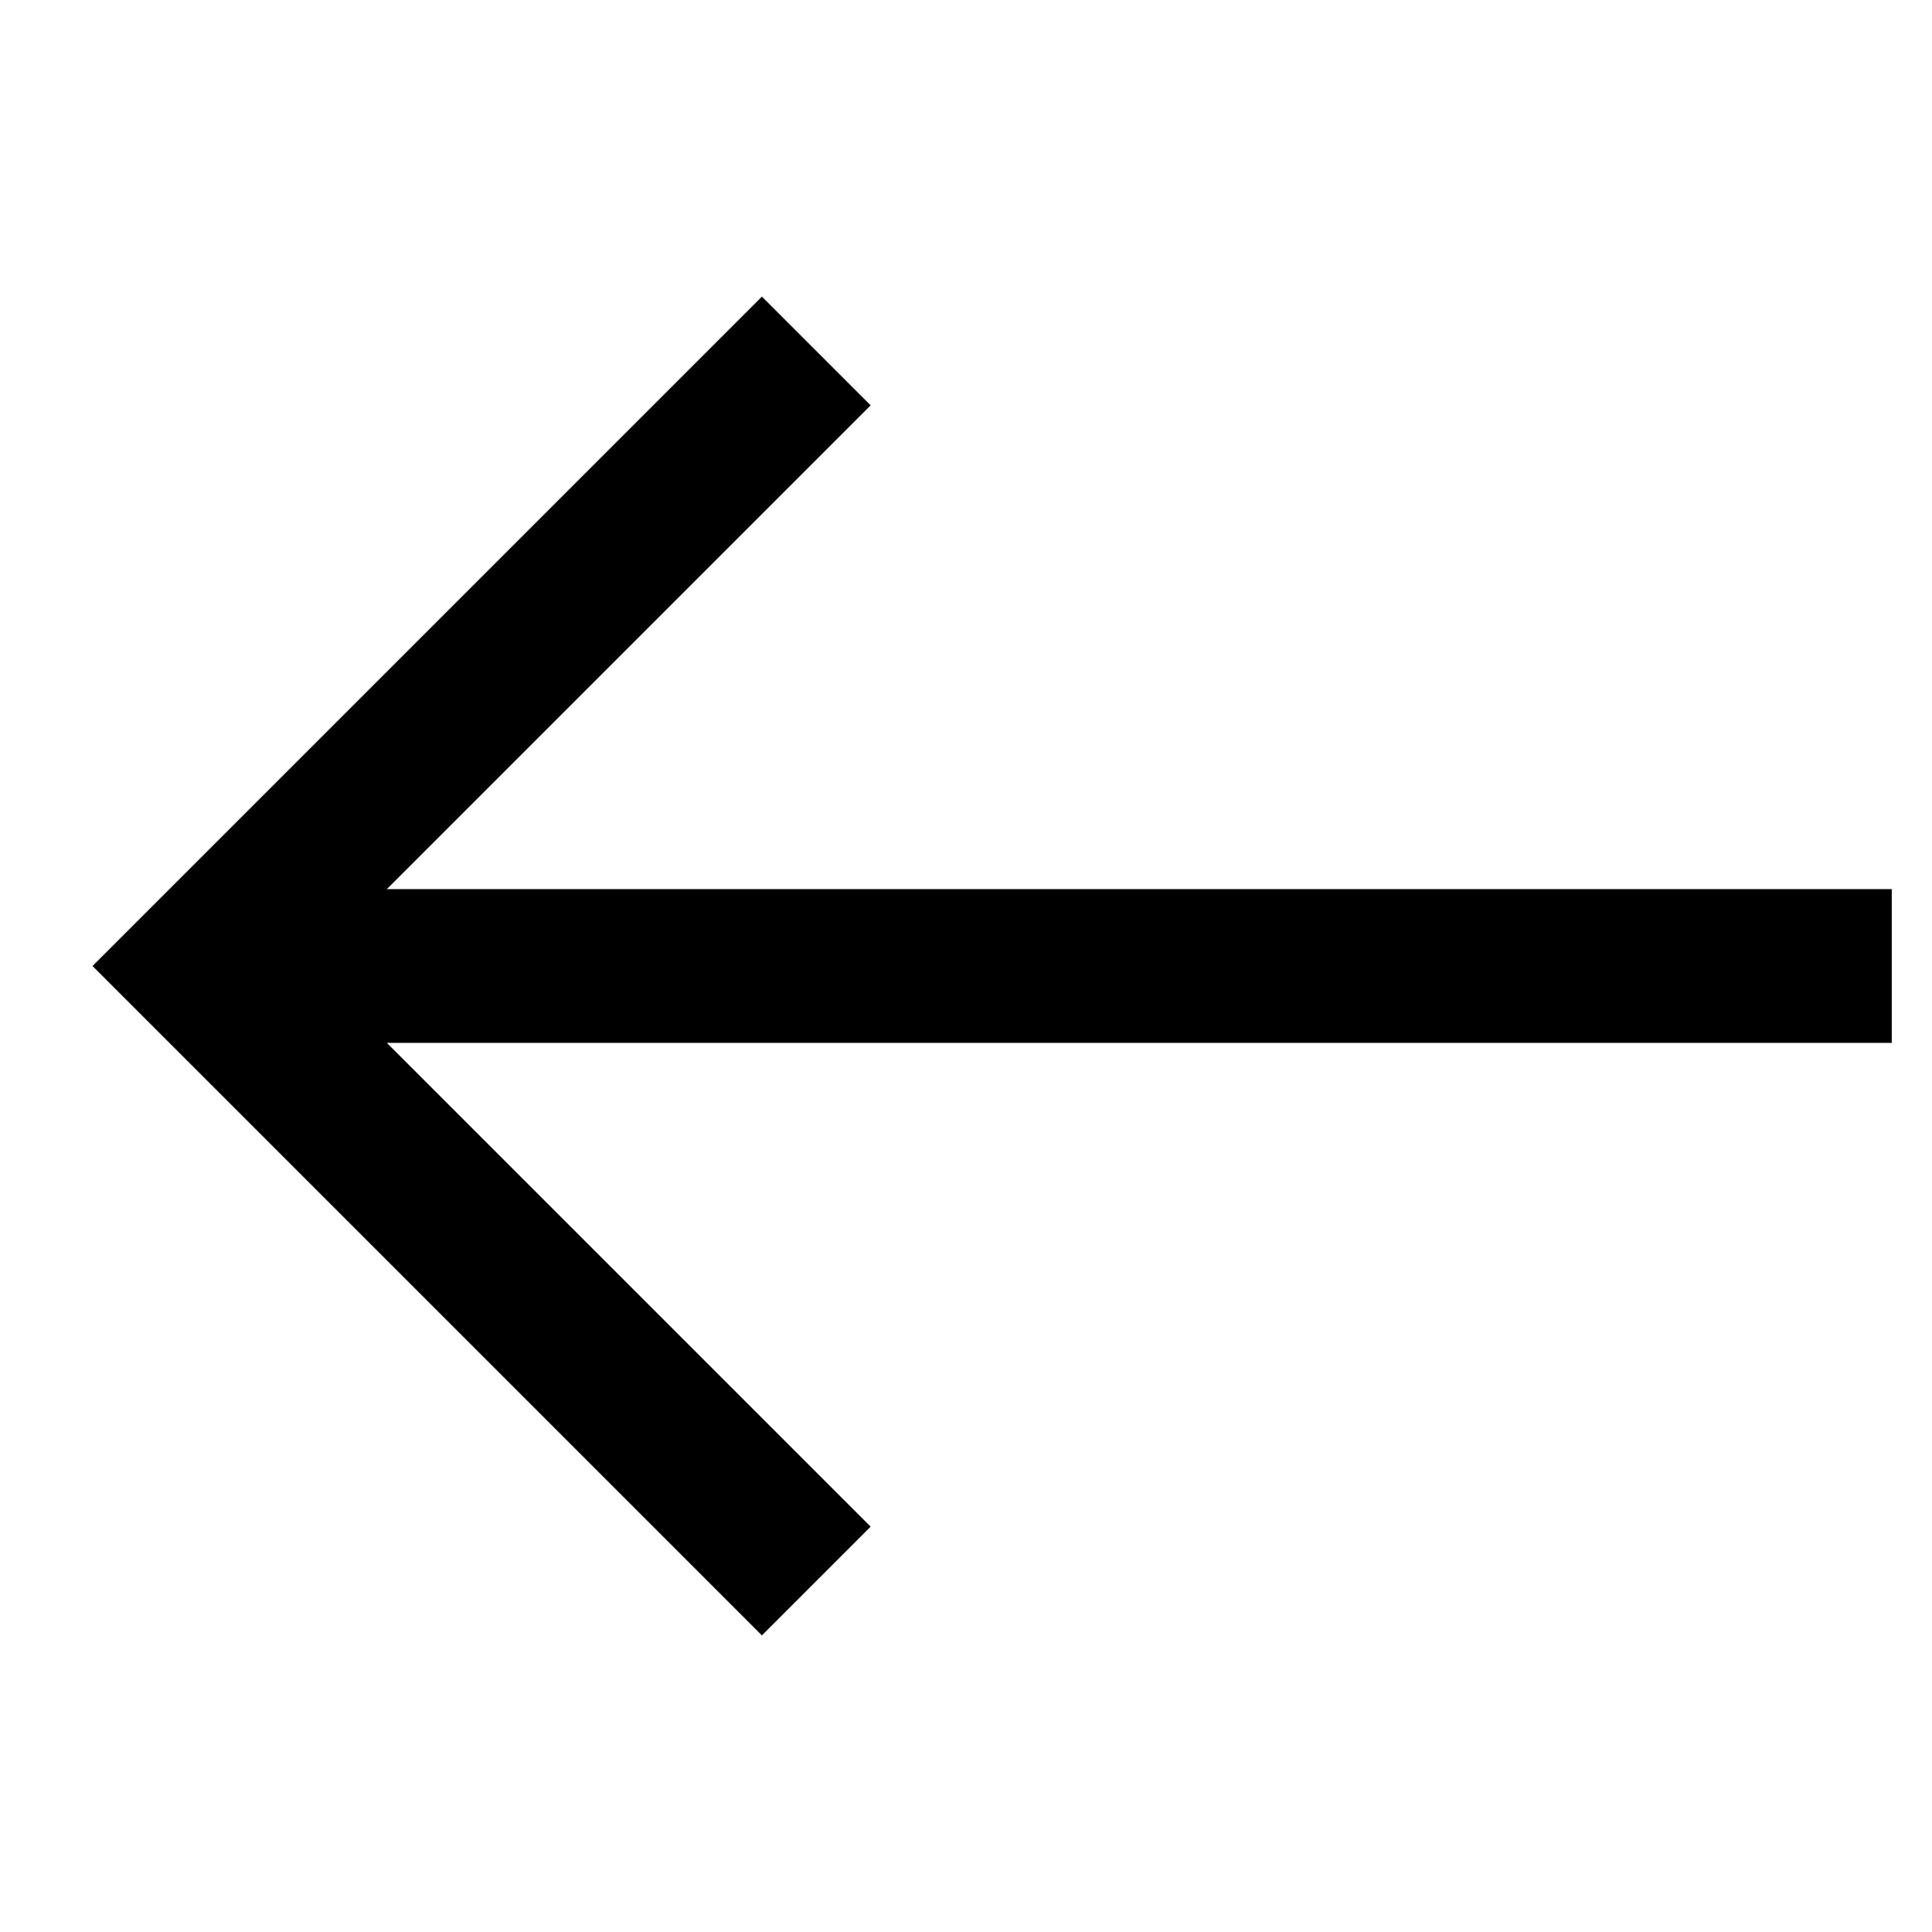 <svg id="Layer_1" data-name="Layer 1" xmlns="http://www.w3.org/2000/svg" viewBox="0 0 24 24"><defs><style>.cls-1{fill:none;stroke:#000;stroke-miterlimit:10;stroke-width:1.91px;}</style></defs><line class="cls-1" x1="2.5" y1="12" x2="23.5" y2="12"/><polyline class="cls-1" points="10.14 4.36 2.5 12 10.14 19.64"/></svg>